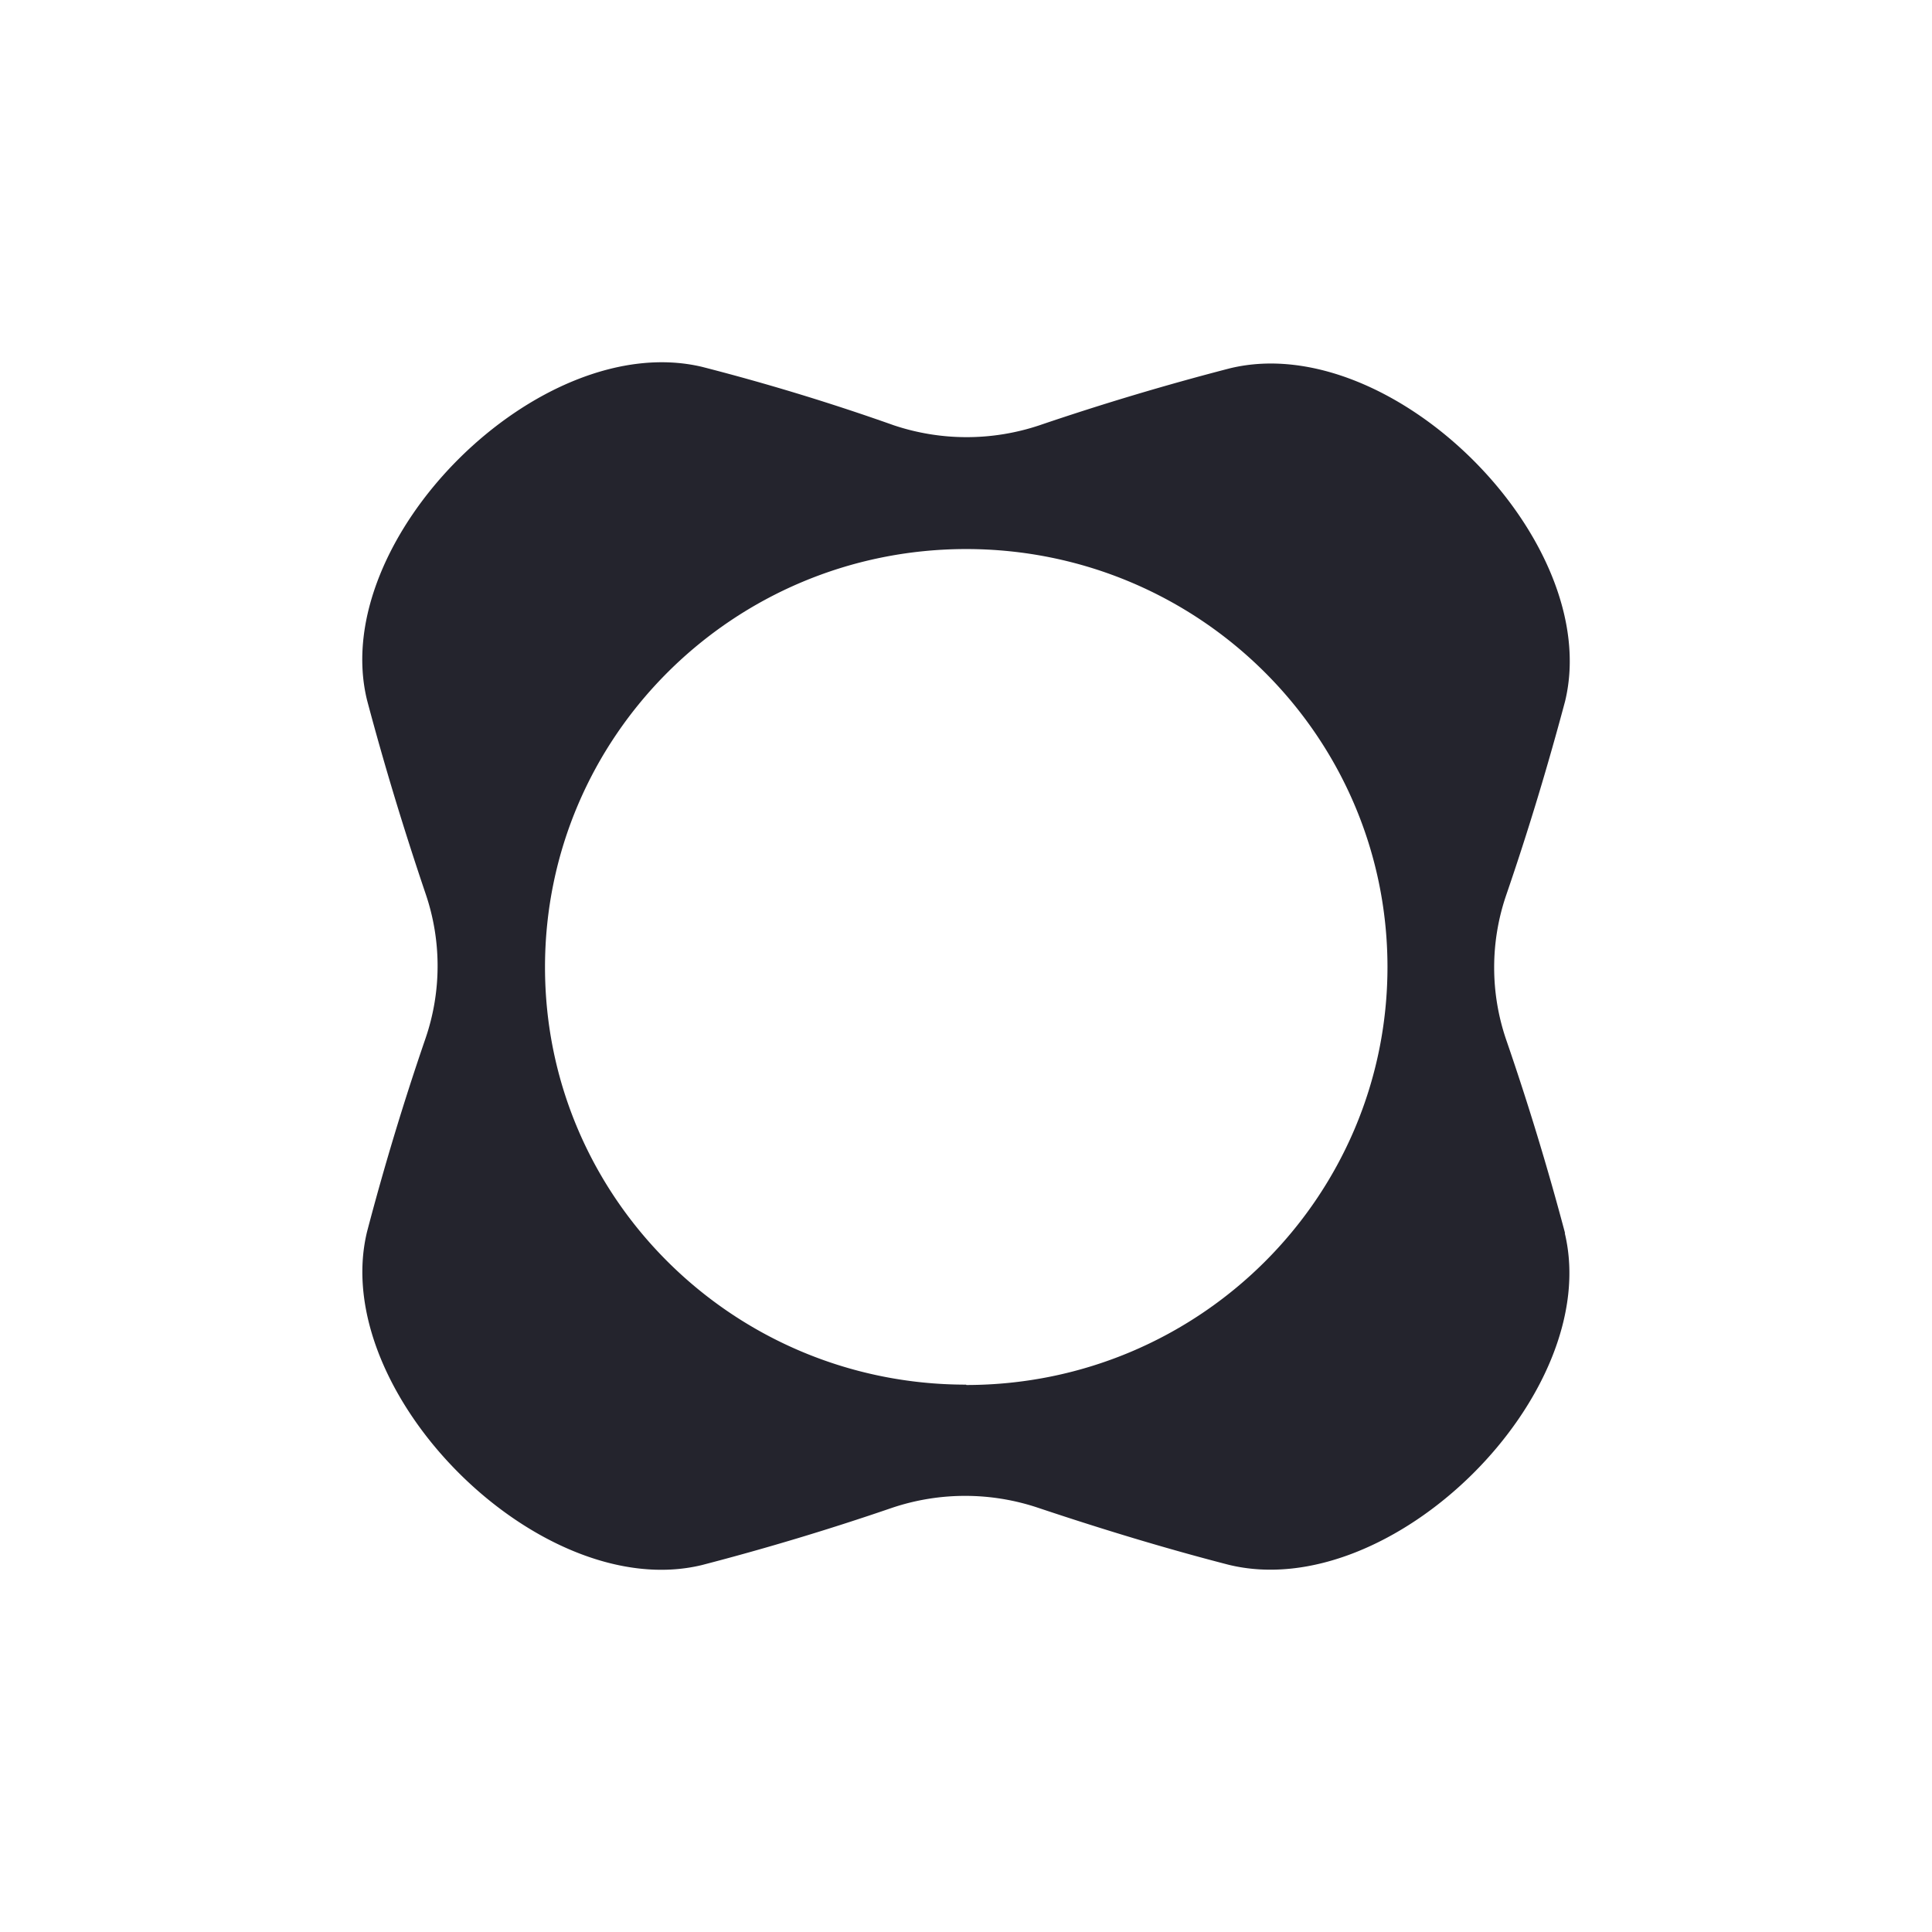 <svg xmlns="http://www.w3.org/2000/svg" width="32" height="32"><g fill="#24242d"><path d="M25.923 20.428a46 46 0 0 0-.976-3.207 3.7 3.7 0 0 1 0-2.394c.378-1.1.699-2.175.976-3.213.643-2.657-2.866-6.164-5.55-5.514a44 44 0 0 0-3.156.944 3.8 3.8 0 0 1-2.413 0 37 37 0 0 0-3.181-.969c-2.69-.631-6.193 2.857-5.544 5.52.277 1.044.598 2.107.97 3.207a3.7 3.7 0 0 1 0 2.394 45 45 0 0 0-.97 3.207c-.643 2.663 2.866 6.164 5.544 5.52a43 43 0 0 0 3.156-.95 3.8 3.8 0 0 1 2.413 0c1.084.363 2.136.681 3.156.944 2.703.663 6.212-2.832 5.569-5.495zm-9.922 2.563c-3.881 0-7.031-3.119-7.031-6.97s3.144-6.976 7.024-6.976H16c3.881 0 7.031 3.119 7.031 6.97v.006c0 3.851-3.144 6.976-7.024 6.976h-.006z"/><path d="M25.847 20.396a46 46 0 0 0-.97-3.182 3.65 3.65 0 0 1 0-2.375c.378-1.094.693-2.157.97-3.188.636-2.638-2.848-6.12-5.506-5.476a43 43 0 0 0-3.131.938 3.73 3.73 0 0 1-2.394 0 40 40 0 0 0-3.156-.963c-2.671-.625-6.149 2.838-5.5 5.476.277 1.031.592 2.094.964 3.182a3.65 3.65 0 0 1 0 2.375 45 45 0 0 0-.964 3.182c-.636 2.638 2.848 6.12 5.506 5.476a45 45 0 0 0 3.131-.938 3.73 3.73 0 0 1 2.394 0q1.617.544 3.131.938c2.684.656 6.167-2.813 5.525-5.451zm-9.846 2.538c-3.849 0-6.974-3.094-6.974-6.914s3.118-6.92 6.968-6.926h.006c3.849 0 6.974 3.094 6.98 6.914v.006c0 3.819-3.118 6.92-6.968 6.926h-.006z"/></g></svg>